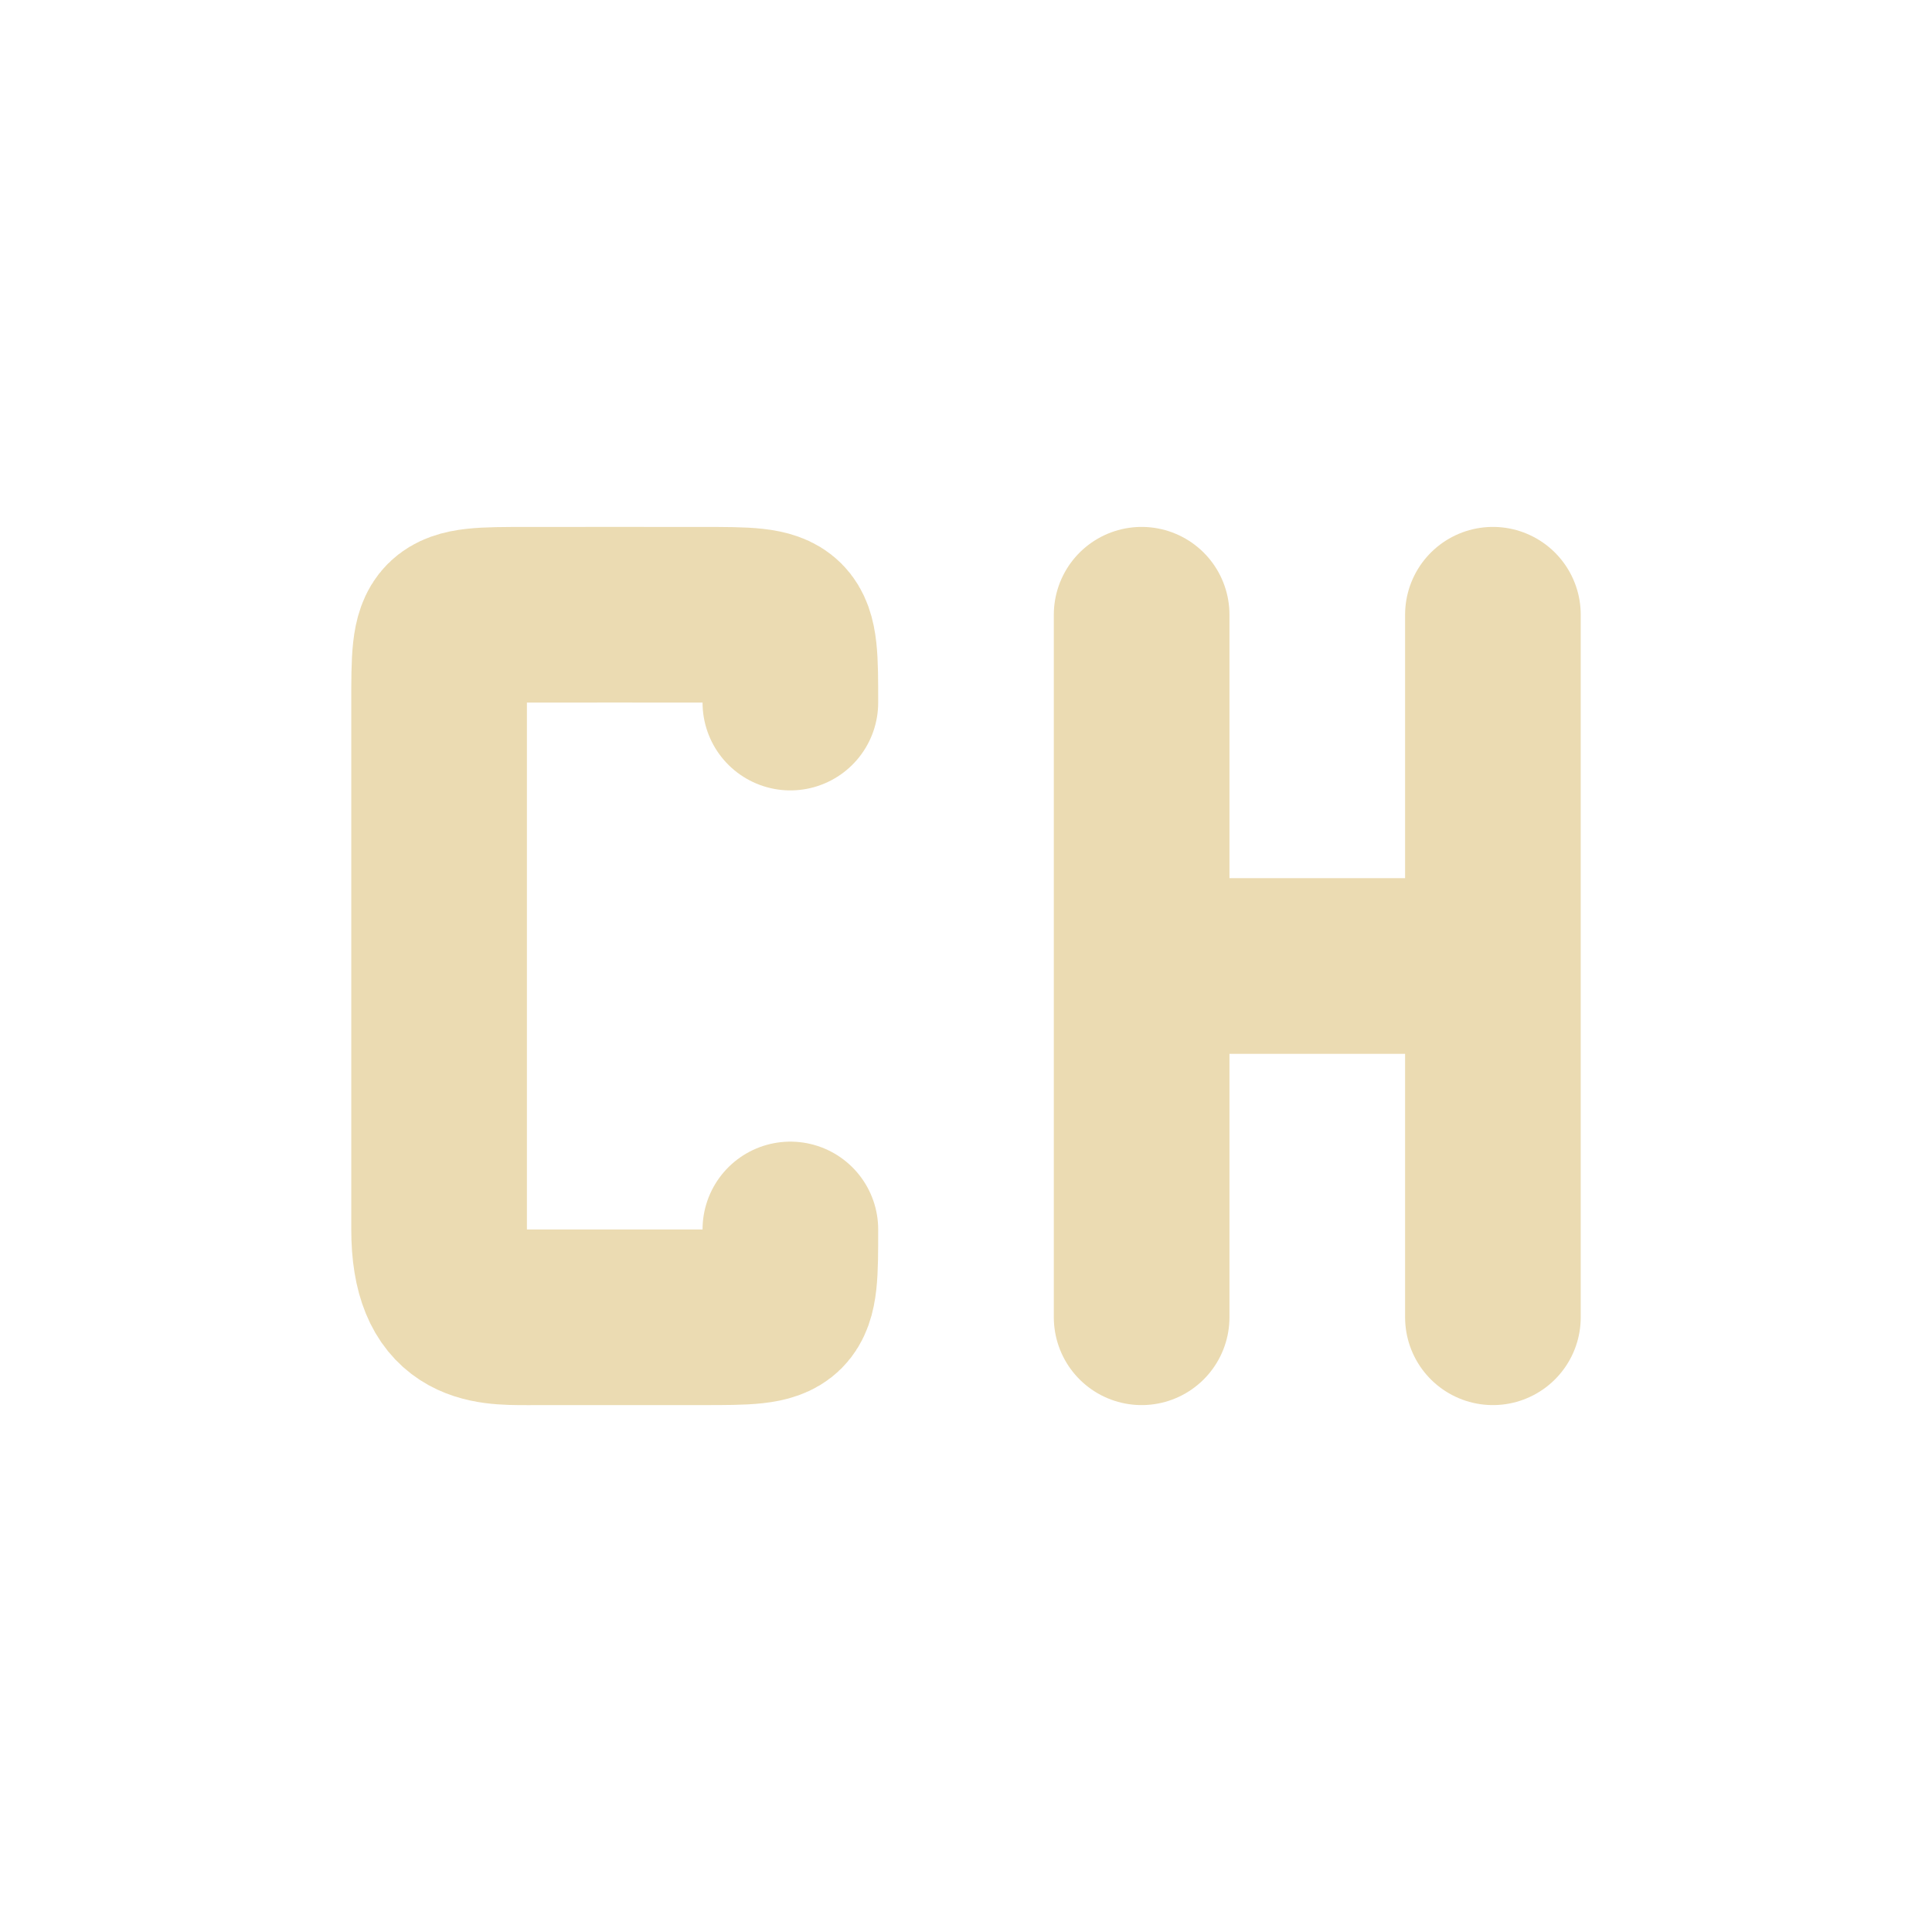 <svg width="22" height="22" version="1.1" xmlns="http://www.w3.org/2000/svg">
  <defs>
    <style id="current-color-scheme" type="text/css">.ColorScheme-Text { color:#ebdbb2; } .ColorScheme-Highlight { color:#458588; } .ColorScheme-NeutralText { color:#fe8019; } .ColorScheme-PositiveText { color:#689d6a; } .ColorScheme-NegativeText { color:#fb4934; }</style>
  </defs>
  <path class="ColorScheme-Text" d="m9 14c0 1 0 1-1 1-0.399-1.79e-4 -1.742 4.48e-4 -2 4.48e-4 -0.462 0-1 0-1-1l1.4e-5 -3-1.4e-5 -3c-5e-6 -1 0-1 1-1 0.432 0 0.811-2.531e-4 1-4.492e-4 0.423-4.393e-4 0.453 4.492e-4 1 4.492e-4 1 0 1 0 1 1" fill="none" stroke="currentColor" stroke-linecap="round" stroke-linejoin="bevel" stroke-width="2"/>
  <path class="ColorScheme-Text" d="m13 11h4m0 4v-8m-4 8v-8 0" fill="none" stroke="currentColor" stroke-linecap="round" stroke-width="2"/>
</svg>

